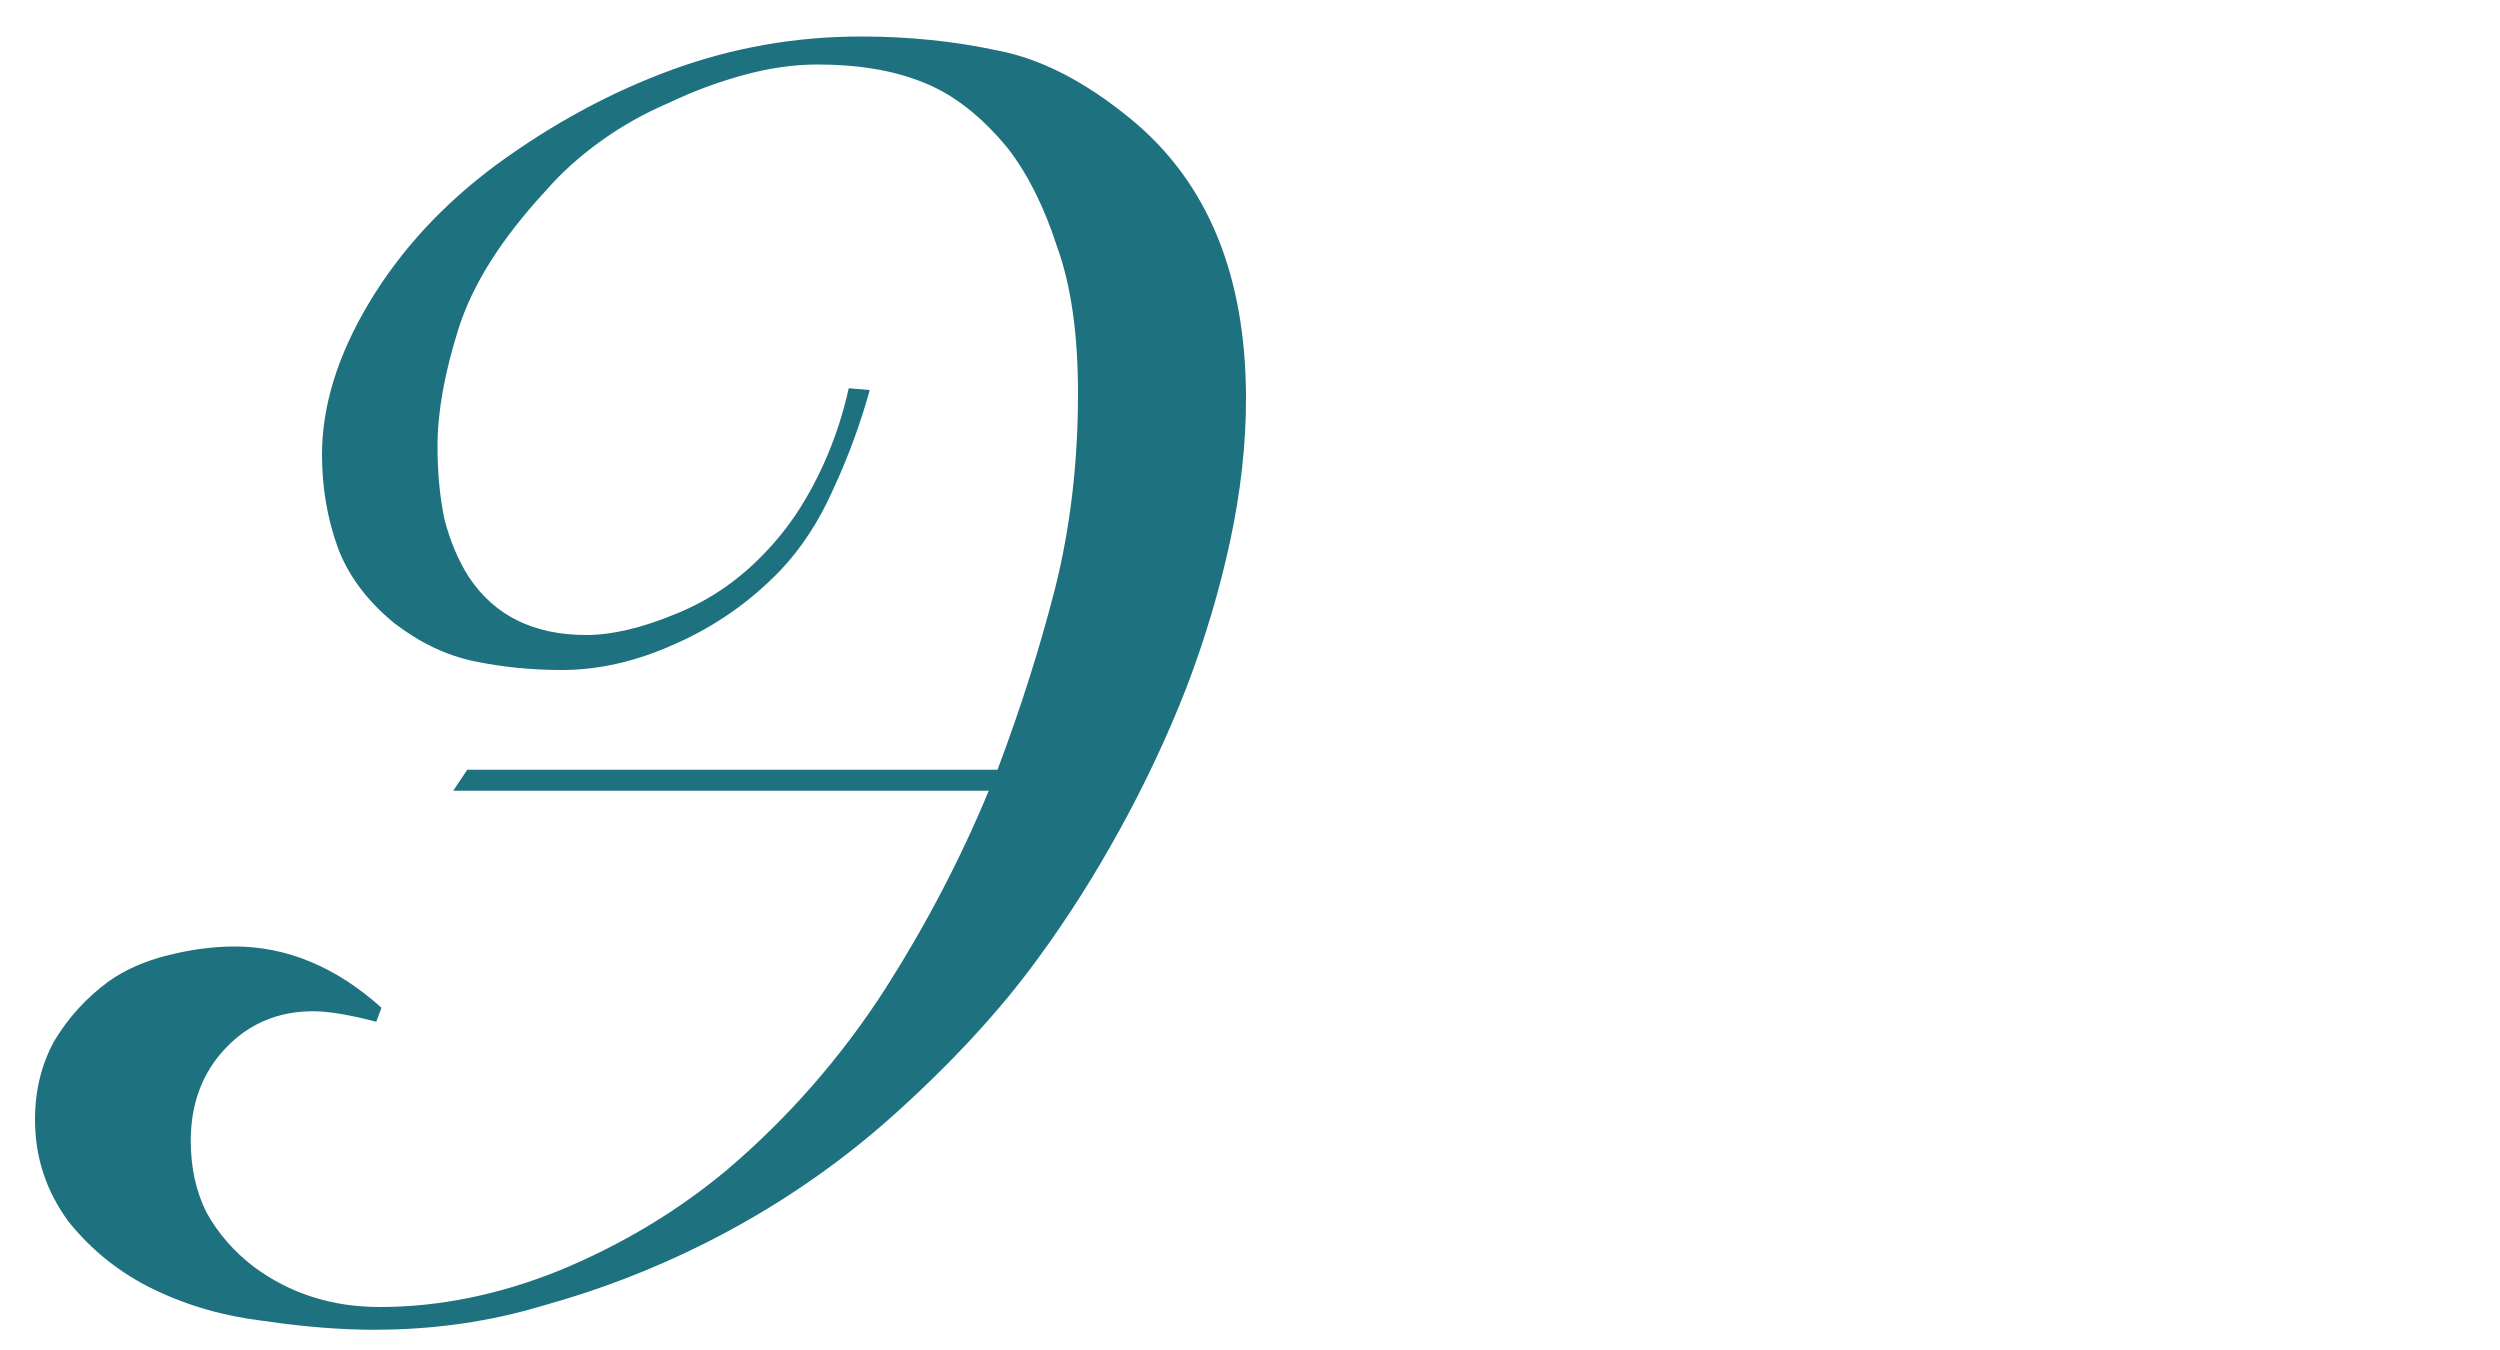 <?xml version="1.0" encoding="UTF-8"?> <svg xmlns="http://www.w3.org/2000/svg" width="100" height="54" viewBox="0 0 100 54" fill="none"> <g clip-path="url(#clip0_46_238)"> <path d="M34.79 15.6C34.417 16.953 33.927 18.283 33.32 19.59C32.76 20.85 32.06 21.923 31.22 22.81C30.007 24.07 28.607 25.05 27.02 25.75C25.48 26.45 23.963 26.8 22.47 26.8C21.257 26.8 20.09 26.683 18.97 26.45C17.85 26.217 16.777 25.703 15.75 24.91C14.677 24.023 13.93 23.02 13.51 21.9C13.09 20.733 12.88 19.497 12.88 18.19C12.88 16.23 13.51 14.2 14.77 12.1C16.03 10 17.733 8.157 19.88 6.57C22.12 4.937 24.453 3.677 26.88 2.79C29.307 1.903 31.827 1.46 34.44 1.46C36.353 1.46 38.173 1.647 39.9 2.02C41.627 2.347 43.4 3.257 45.22 4.75C48.3 7.27 49.84 11.003 49.84 15.95C49.84 17.77 49.63 19.66 49.21 21.62C48.79 23.58 48.207 25.54 47.46 27.5C46.713 29.413 45.827 31.303 44.8 33.17C43.773 35.037 42.677 36.763 41.51 38.35C40.017 40.403 38.103 42.48 35.77 44.58C33.483 46.633 30.94 48.36 28.14 49.76C26.087 50.787 23.963 51.603 21.77 52.21C19.623 52.863 17.36 53.19 14.98 53.19C13.627 53.19 12.157 53.073 10.57 52.84C8.983 52.653 7.513 52.233 6.16 51.58C4.807 50.927 3.663 50.017 2.73 48.85C1.843 47.637 1.4 46.283 1.4 44.79C1.4 43.623 1.657 42.573 2.17 41.64C2.73 40.707 3.453 39.913 4.34 39.26C4.993 38.793 5.787 38.443 6.72 38.21C7.653 37.977 8.54 37.86 9.38 37.86C11.48 37.86 13.44 38.677 15.26 40.31L15.05 40.87C13.977 40.59 13.137 40.45 12.53 40.45C11.13 40.45 9.963 40.94 9.03 41.92C8.097 42.9 7.63 44.137 7.63 45.63C7.63 46.703 7.84 47.66 8.26 48.5C8.727 49.34 9.357 50.063 10.15 50.67C11.597 51.743 13.277 52.28 15.19 52.28C17.57 52.28 19.973 51.79 22.4 50.81C24.873 49.783 27.09 48.453 29.05 46.82C31.523 44.72 33.647 42.293 35.42 39.54C37.053 36.973 38.43 34.337 39.55 31.63H18.13L18.69 30.79H39.9C40.833 28.317 41.603 25.89 42.21 23.51C42.817 21.083 43.12 18.493 43.12 15.74C43.12 13.36 42.84 11.4 42.28 9.86C41.767 8.273 41.113 6.967 40.32 5.94C39.247 4.633 38.103 3.747 36.89 3.28C35.723 2.813 34.323 2.58 32.69 2.58C31.757 2.58 30.777 2.72 29.75 3C28.723 3.28 27.72 3.653 26.74 4.12C25.76 4.54 24.85 5.053 24.01 5.66C23.17 6.267 22.447 6.92 21.84 7.62C20.067 9.533 18.9 11.377 18.34 13.15C17.78 14.923 17.5 16.487 17.5 17.84C17.5 18.913 17.593 19.893 17.78 20.78C18.013 21.667 18.34 22.437 18.76 23.09C19.787 24.63 21.35 25.4 23.45 25.4C24.477 25.4 25.667 25.12 27.02 24.56C28.42 24 29.657 23.137 30.73 21.97C31.477 21.177 32.13 20.22 32.69 19.1C33.25 17.98 33.67 16.79 33.95 15.53L34.79 15.6Z" fill="#1E717F"></path> </g> <defs> <clipPath id="clip0_46_238"> <rect width="100" height="54" fill="white"></rect> </clipPath> </defs> </svg> 